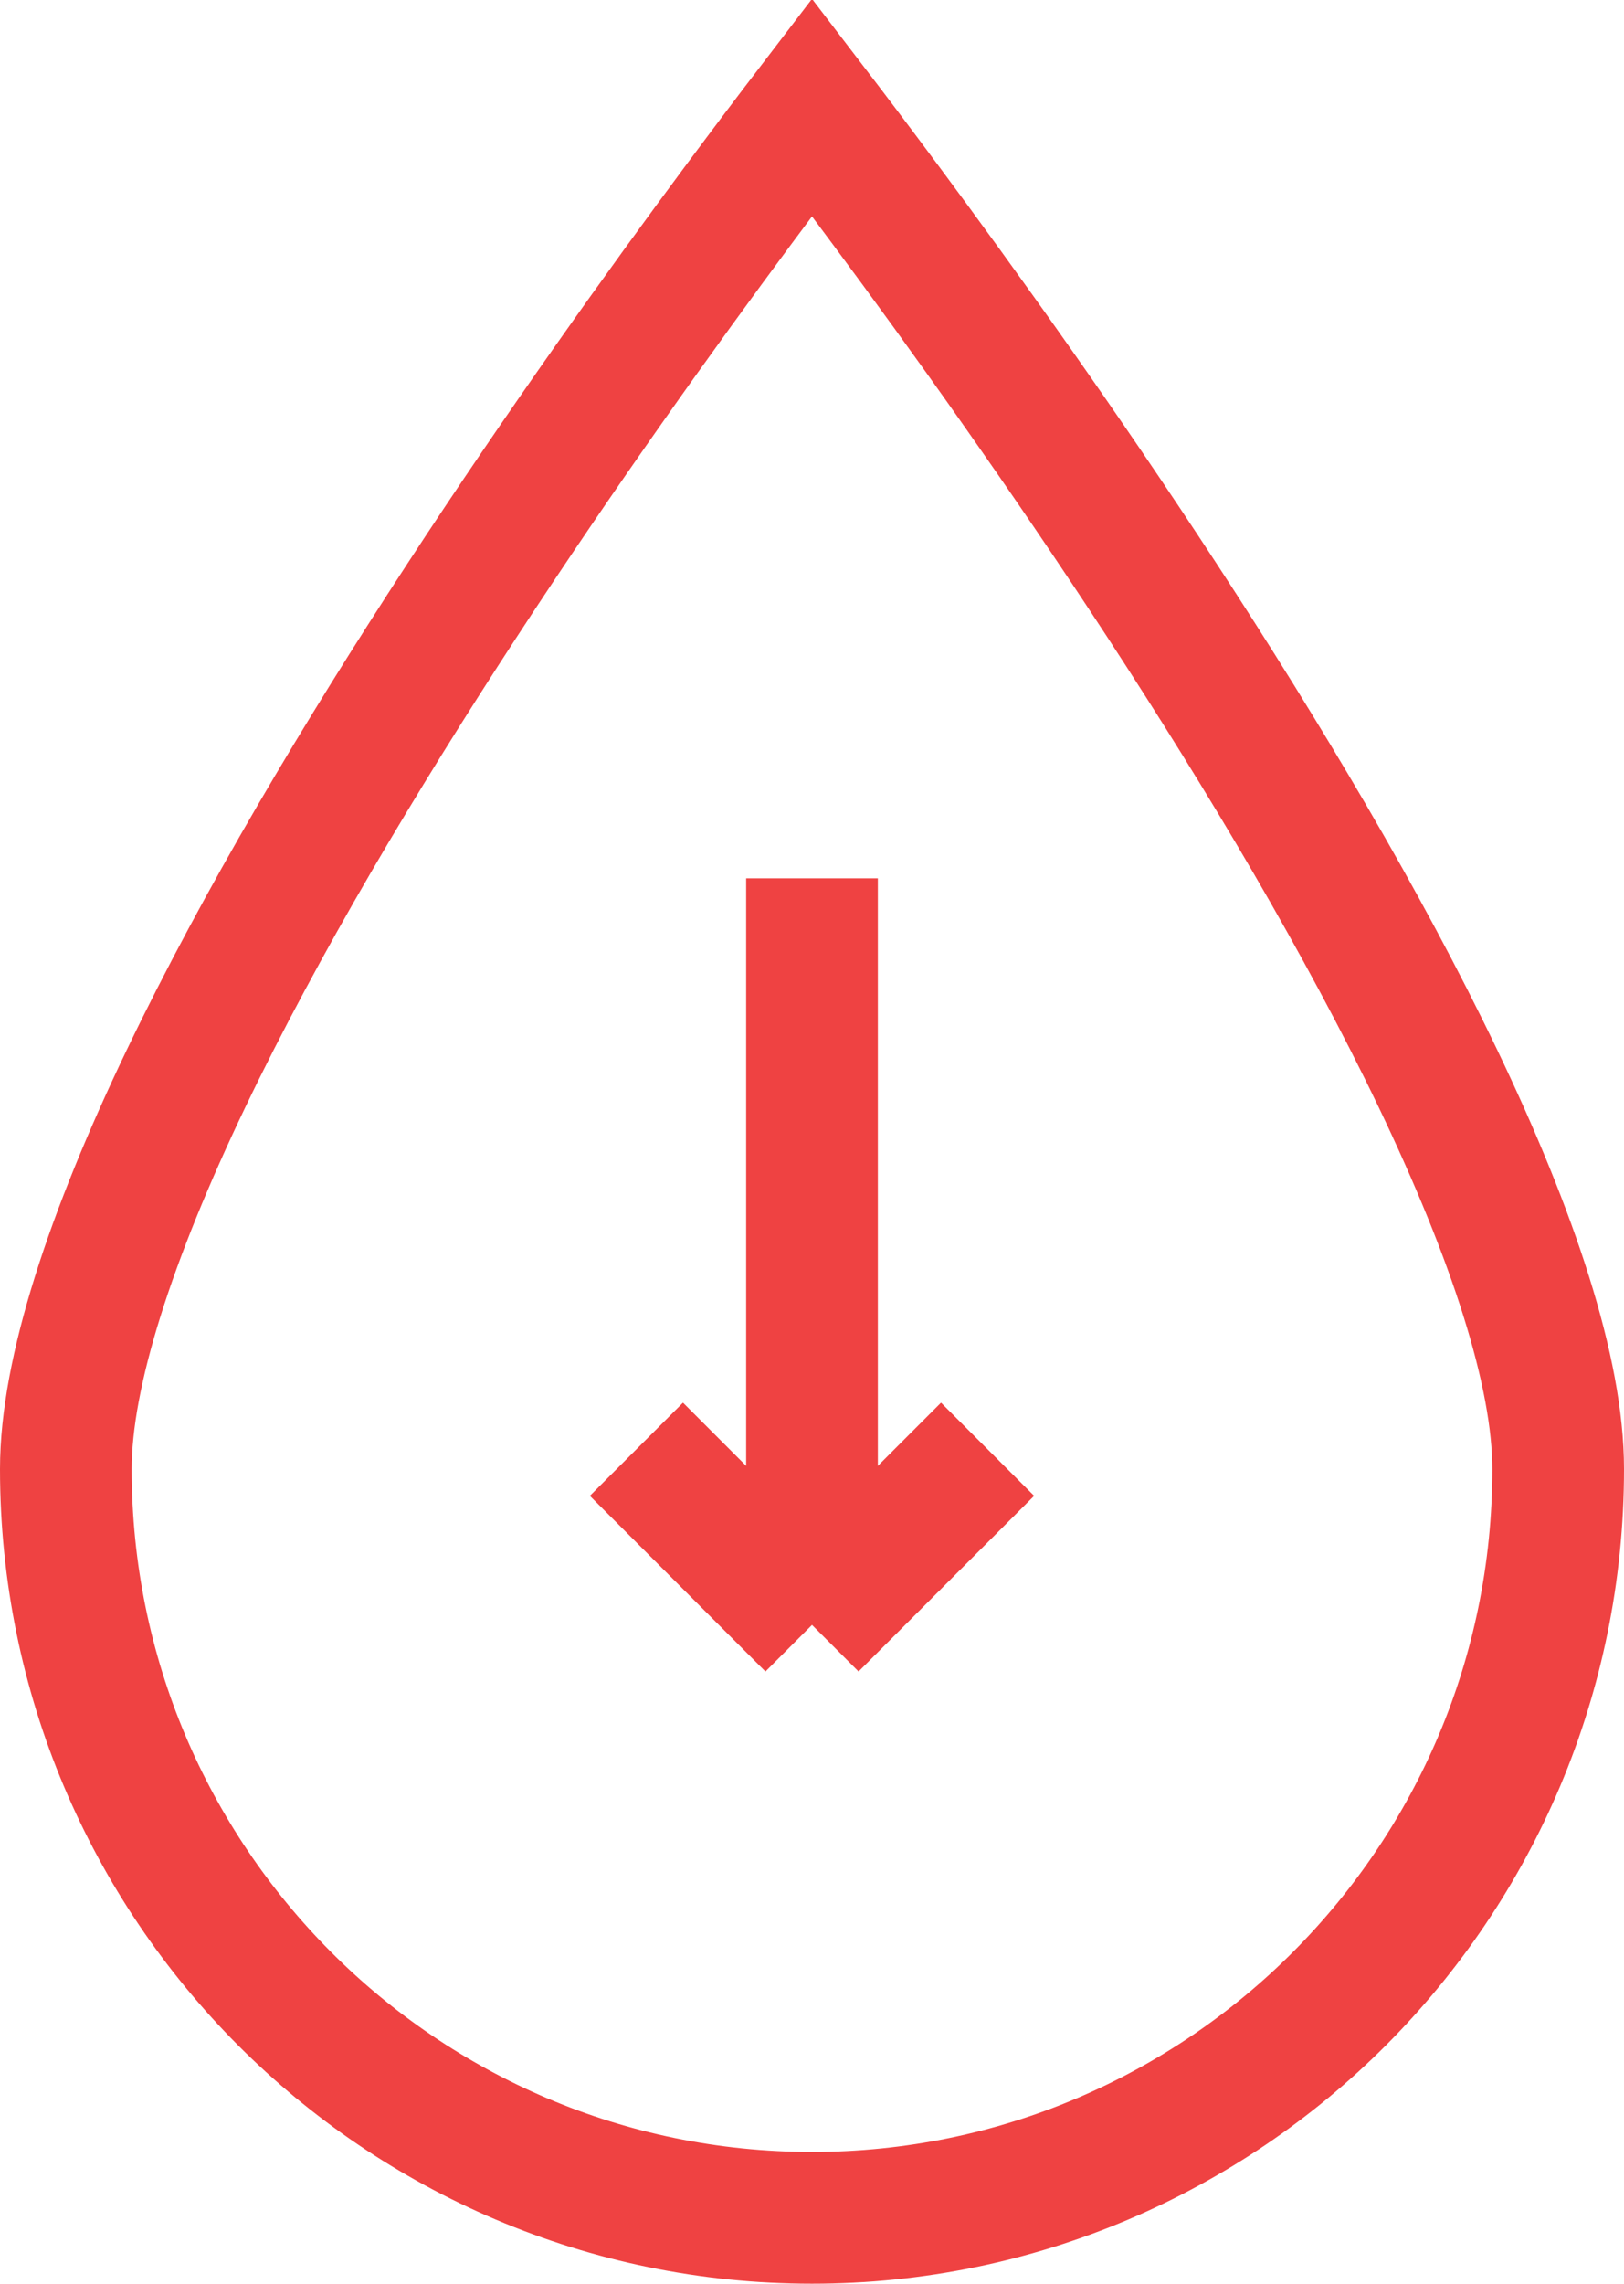 <?xml version="1.0" encoding="UTF-8"?> <svg xmlns="http://www.w3.org/2000/svg" width="37" height="52" viewBox="0 0 37 52" fill="none"><g clip-path="url(#clip0_131_35)"><path d="M35.5 33.45C35.5 42.87 27.885 50.5 18.5 50.5C9.115 50.5 1.5 42.87 1.5 33.45C1.5 31.248 2.523 28.137 4.243 24.55C5.938 21.017 8.211 17.217 10.506 13.703C12.797 10.195 15.091 7 16.814 4.68C17.47 3.796 18.043 3.04 18.5 2.443C18.957 3.04 19.53 3.796 20.186 4.68C21.909 7 24.203 10.195 26.494 13.703C28.789 17.217 31.062 21.017 32.757 24.55C34.477 28.137 35.5 31.248 35.5 33.45Z" stroke="#EF4242" stroke-width="3"></path><path d="M18.5 20V37M18.5 37L14.5 33M18.5 37L22.5 33" stroke="#EF4242" stroke-width="3"></path></g><defs><clipPath id="clip0_131_35"><rect width="37" height="52" fill="white"></rect></clipPath></defs></svg> 